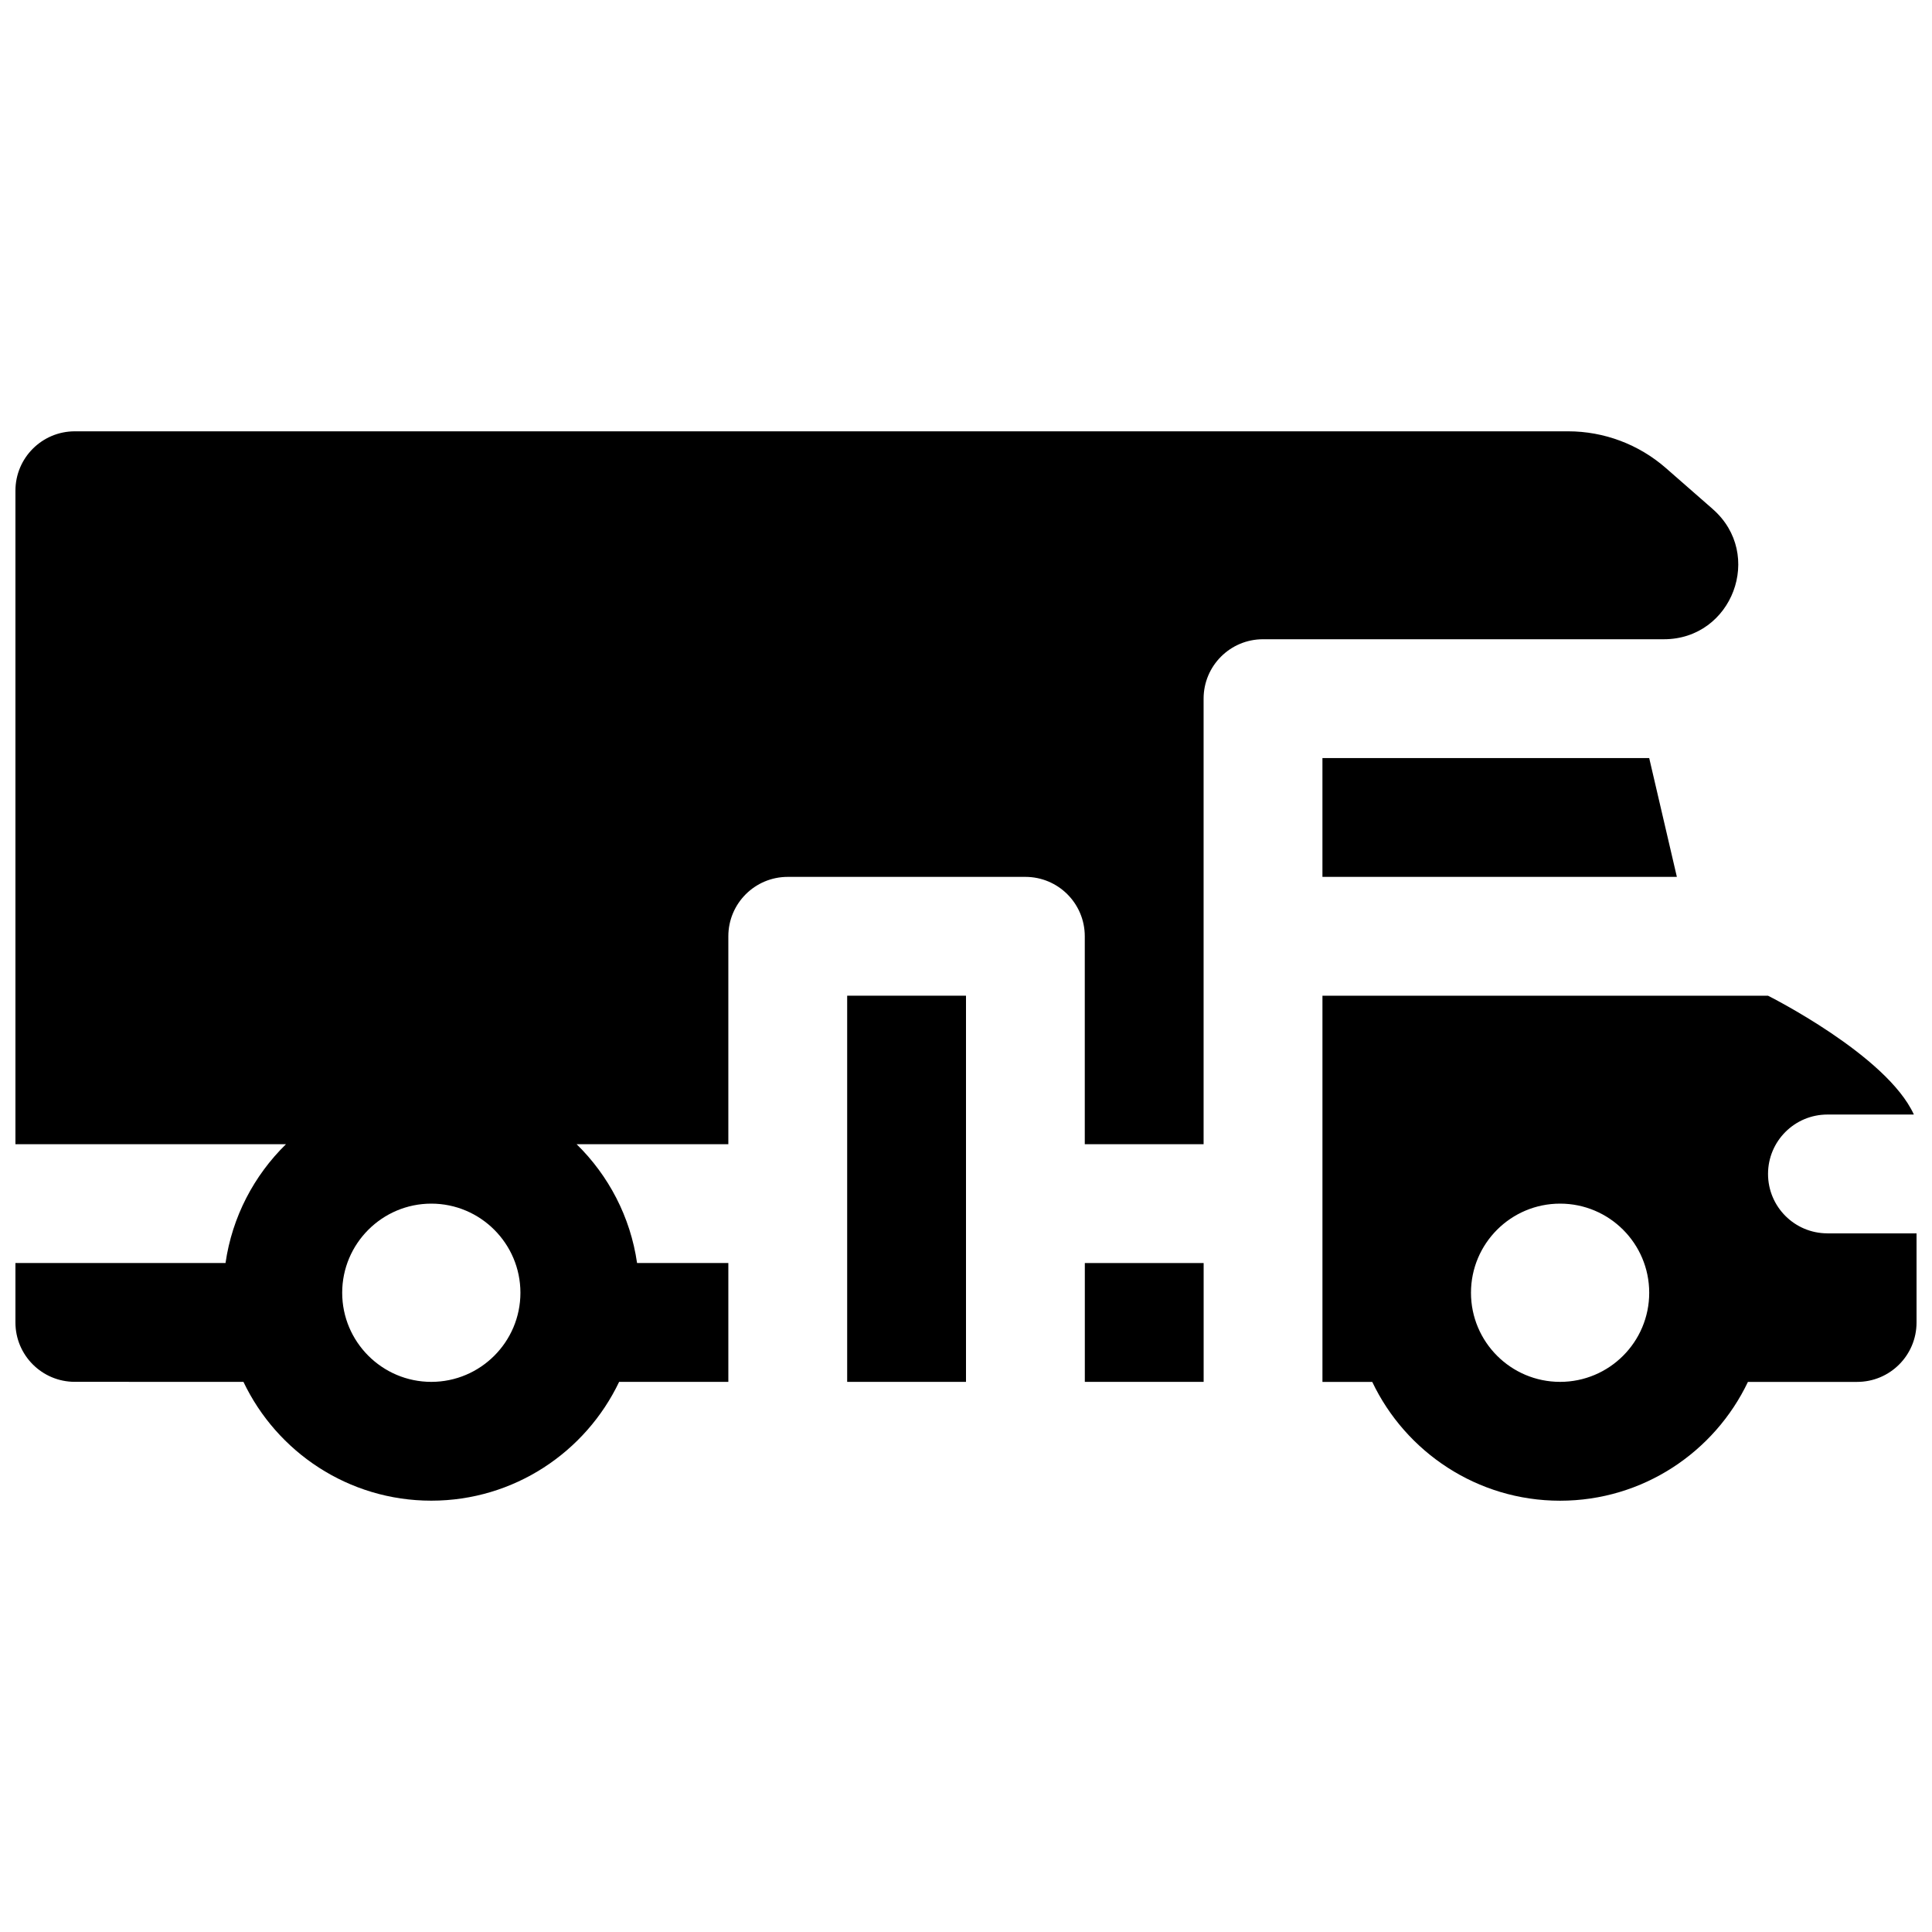 <?xml version="1.0" encoding="UTF-8"?>
<!-- Uploaded to: ICON Repo, www.iconrepo.com, Generator: ICON Repo Mixer Tools -->
<svg width="800px" height="800px" version="1.1" viewBox="144 144 512 512" xmlns="http://www.w3.org/2000/svg">
 <defs>
  <clipPath id="b">
   <path d="m148.09 258h456.91v284h-456.91z"/>
  </clipPath>
  <clipPath id="a">
   <path d="m494 407h157.9v135h-157.9z"/>
  </clipPath>
 </defs>
 <path d="m368.51 407.87h31.488v102.34h-31.488z"/>
 <path d="m431.49 478.72h31.488v31.488h-31.488z"/>
 <g clip-path="url(#b)">
  <path d="m597.91 278.92-12.43-10.875c-7.172-6.277-16.383-9.742-25.918-9.742h-395.73c-8.699 0-15.742 7.047-15.742 15.742v173.18l71.695 0.004c-8.453 8.277-14.258 19.238-16.02 31.488h-55.676v15.742c0 8.699 7.047 15.742 15.742 15.742l44.684 0.004c8.855 18.598 27.836 31.488 49.781 31.488 21.941 0 40.914-12.891 49.781-31.488h28.941v-31.488h-24.188c-1.762-12.25-7.566-23.211-16.02-31.488h40.207v-55.105c0-8.699 7.047-15.742 15.742-15.742h62.977c8.699 0 15.742 7.047 15.742 15.742v55.105h31.488v-118.08c0-8.699 7.047-15.742 15.742-15.742h106.23c18.176 0 26.637-22.523 12.961-34.488zm-339.61 231.29c-13.02 0-23.617-10.598-23.617-23.617 0-13.02 10.598-23.617 23.617-23.617s23.617 10.598 23.617 23.617c0 13.02-10.598 23.617-23.617 23.617z"/>
 </g>
 <path d="m494.46 344.89v31.488h93.926l-7.332-31.488z"/>
 <g clip-path="url(#a)">
  <path d="m628.29 470.85c-8.699 0-15.742-7.047-15.742-15.742 0-8.699 7.047-15.742 15.742-15.742h22.906c-7.164-15.742-38.652-31.488-38.652-31.488h-118.08v102.34h13.195c8.855 18.598 27.836 31.488 49.781 31.488 21.941 0 40.914-12.891 49.781-31.488h28.941c8.699 0 15.742-7.047 15.742-15.742v-23.617h-23.617zm-70.848 39.359c-13.039 0-23.617-10.578-23.617-23.617 0-13.039 10.578-23.617 23.617-23.617 13.039 0 23.617 10.578 23.617 23.617 0 13.039-10.578 23.617-23.617 23.617z"/>
 </g>
</svg>